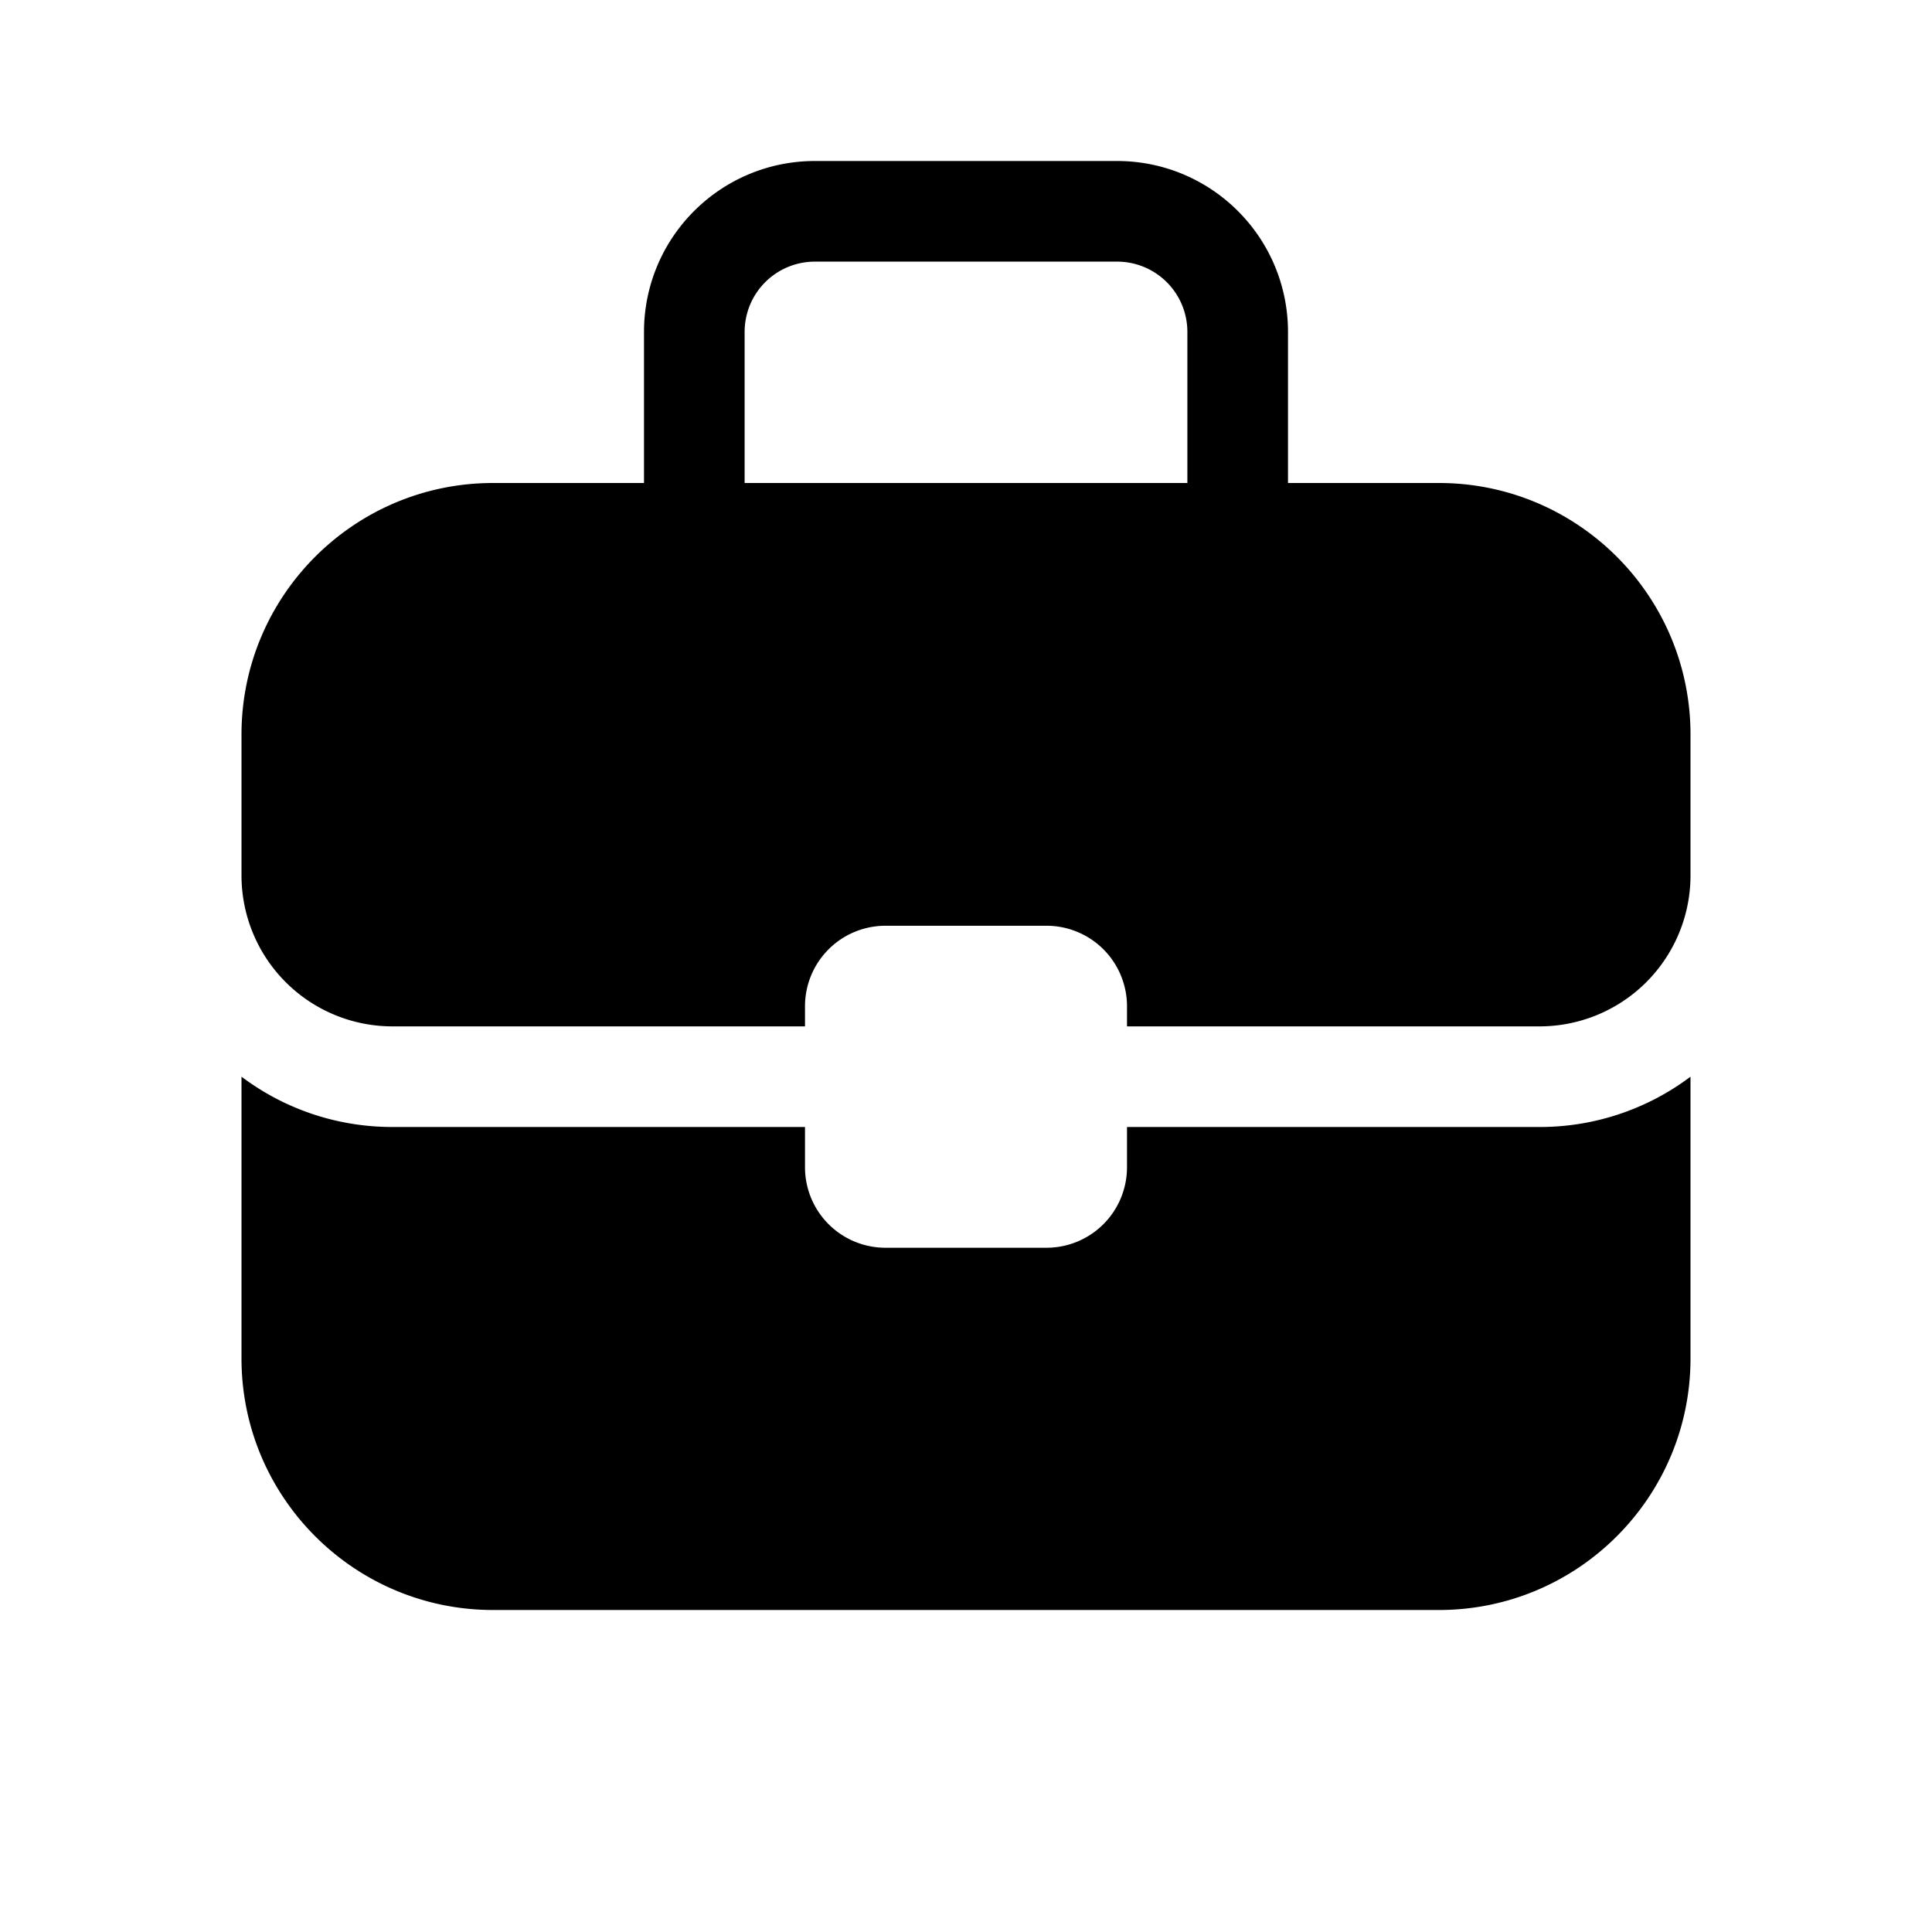 <svg width="48" height="48" viewBox="0 0 48 48" xmlns="http://www.w3.org/2000/svg"><path d="M18.5 8.25V12h11V8.25c0-.97-.78-1.75-1.75-1.75h-7.5c-.97 0-1.75.78-1.75 1.75ZM16 12V8.25C16 5.9 17.9 4 20.25 4h7.5C30.1 4 32 5.9 32 8.25V12h3.75C39.2 12 42 14.8 42 18.25v3.5a3.75 3.75 0 0 1-3.75 3.75H28V25a2 2 0 0 0-2-2h-4a2 2 0 0 0-2 2v.5H9.75A3.75 3.75 0 0 1 6 21.75v-3.5C6 14.8 8.8 12 12.25 12H16Zm4 16H9.75c-1.4 0-2.7-.46-3.75-1.25v7C6 37.2 8.8 40 12.25 40h23.5C39.2 40 42 37.2 42 33.75v-7A6.22 6.22 0 0 1 38.25 28H28v1a2 2 0 0 1-2 2h-4a2 2 0 0 1-2-2v-1Z"/></svg>